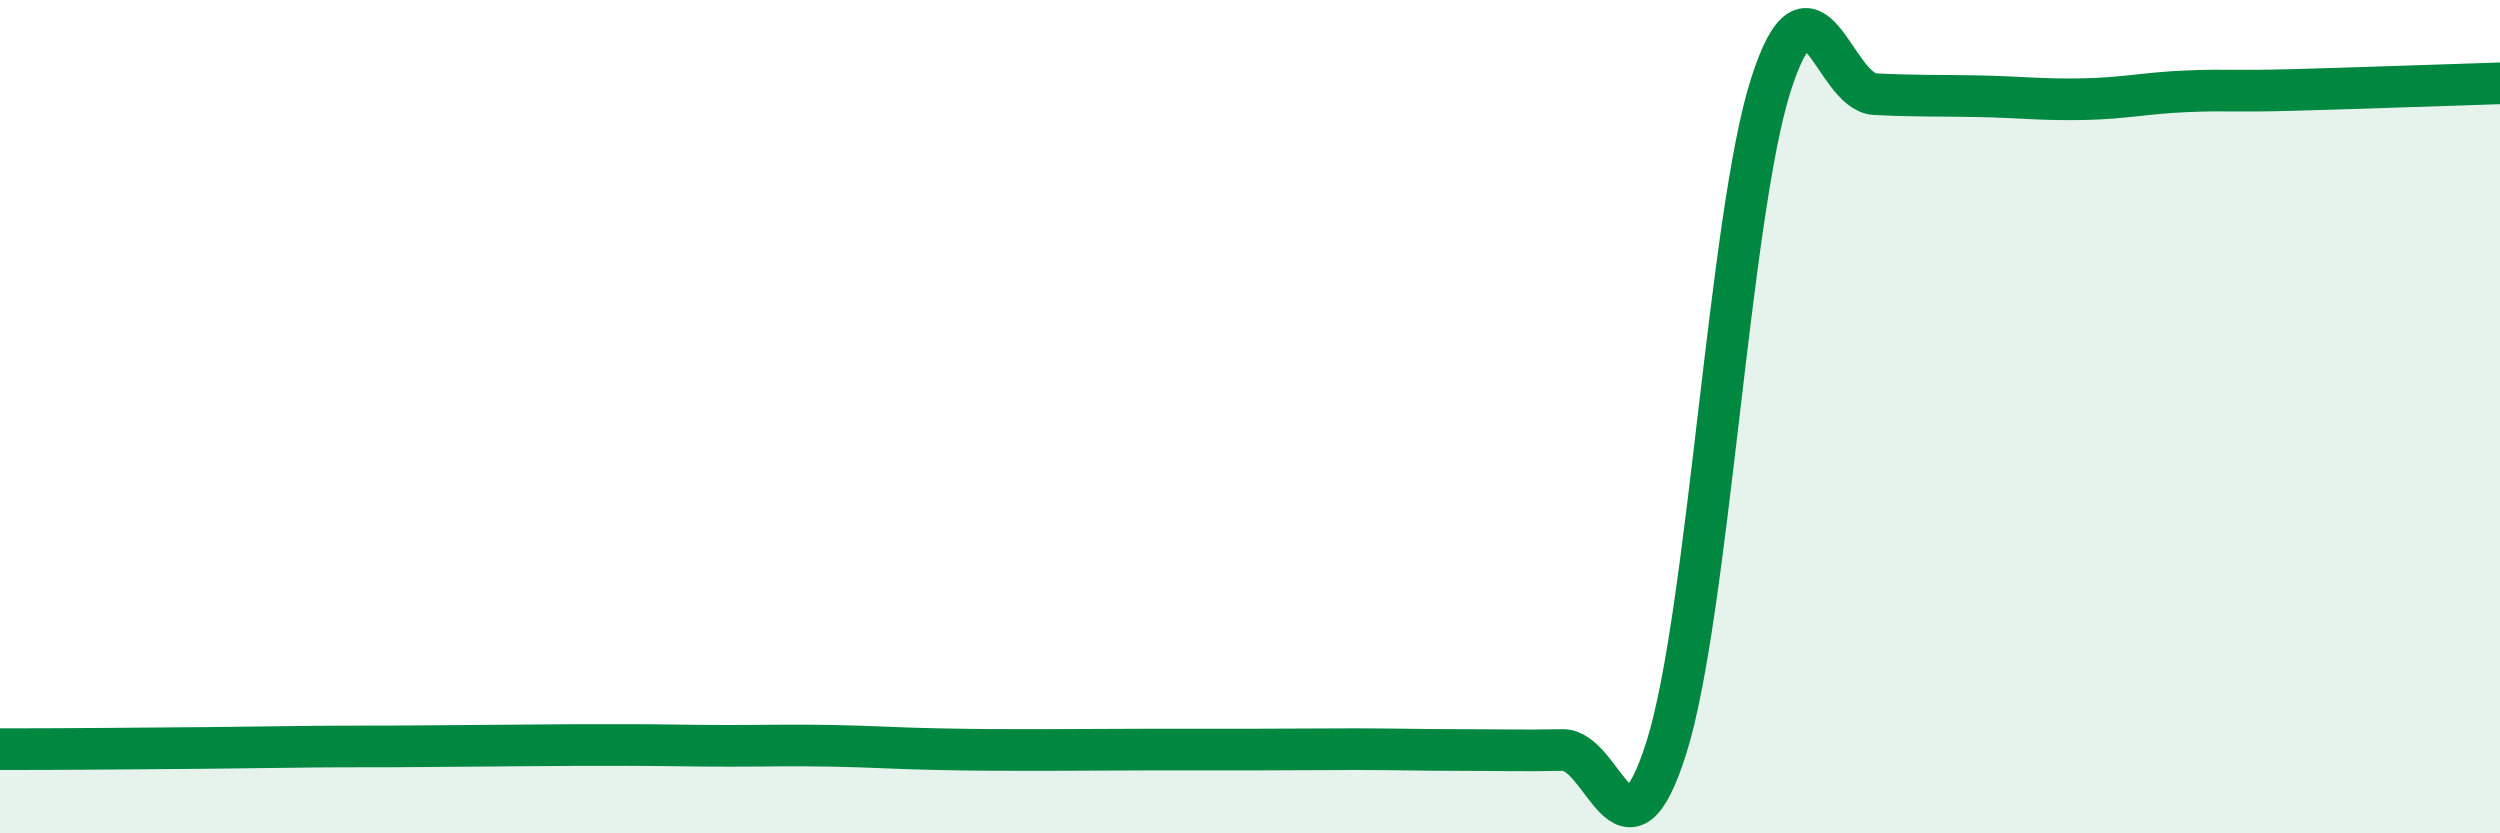 
    <svg width="60" height="20" viewBox="0 0 60 20" xmlns="http://www.w3.org/2000/svg">
      <path
        d="M 0,17.98 C 0.5,17.98 1.5,17.98 2.5,17.97 C 3.5,17.96 4,17.96 5,17.95 C 6,17.94 6.5,17.93 7.5,17.92 C 8.5,17.91 9,17.92 10,17.91 C 11,17.9 11.5,17.9 12.5,17.89 C 13.5,17.88 14,17.88 15,17.88 C 16,17.88 16.5,17.9 17.5,17.9 C 18.5,17.9 19,17.88 20,17.9 C 21,17.92 21.5,17.96 22.5,17.98 C 23.5,18 24,18 25,18 C 26,18 26.5,17.99 27.5,17.99 C 28.5,17.99 29,17.99 30,17.99 C 31,17.99 31.5,17.98 32.5,17.98 C 33.5,17.98 34,18 35,18 C 36,18 36.5,18.02 37.5,18 C 38.5,17.98 39,21.11 40,17.92 C 41,14.73 41.5,5.17 42.5,2.04 C 43.5,-1.09 44,2.21 45,2.26 C 46,2.31 46.5,2.29 47.5,2.31 C 48.5,2.33 49,2.4 50,2.38 C 51,2.36 51.5,2.23 52.5,2.19 C 53.5,2.15 53.5,2.2 55,2.16 C 56.5,2.12 59,2.03 60,2L60 20L0 20Z"
        fill="#008740"
        opacity="0.1"
        stroke-linecap="round"
        stroke-linejoin="round"
      />
      <path
        d="M 0,17.98 C 0.5,17.98 1.5,17.98 2.5,17.97 C 3.5,17.96 4,17.96 5,17.95 C 6,17.94 6.5,17.93 7.5,17.92 C 8.5,17.91 9,17.92 10,17.91 C 11,17.9 11.5,17.9 12.5,17.89 C 13.5,17.88 14,17.88 15,17.88 C 16,17.88 16.5,17.9 17.5,17.9 C 18.5,17.9 19,17.88 20,17.9 C 21,17.92 21.5,17.96 22.5,17.98 C 23.5,18 24,18 25,18 C 26,18 26.5,17.99 27.5,17.99 C 28.5,17.99 29,17.99 30,17.99 C 31,17.99 31.5,17.98 32.5,17.98 C 33.5,17.98 34,18 35,18 C 36,18 36.5,18.02 37.5,18 C 38.5,17.98 39,21.11 40,17.92 C 41,14.73 41.5,5.17 42.5,2.04 C 43.5,-1.09 44,2.21 45,2.26 C 46,2.31 46.5,2.29 47.5,2.31 C 48.5,2.33 49,2.4 50,2.38 C 51,2.36 51.5,2.23 52.5,2.19 C 53.5,2.15 53.5,2.2 55,2.16 C 56.5,2.12 59,2.03 60,2"
        stroke="#008740"
        stroke-width="1"
        fill="none"
        stroke-linecap="round"
        stroke-linejoin="round"
      />
    </svg>
  